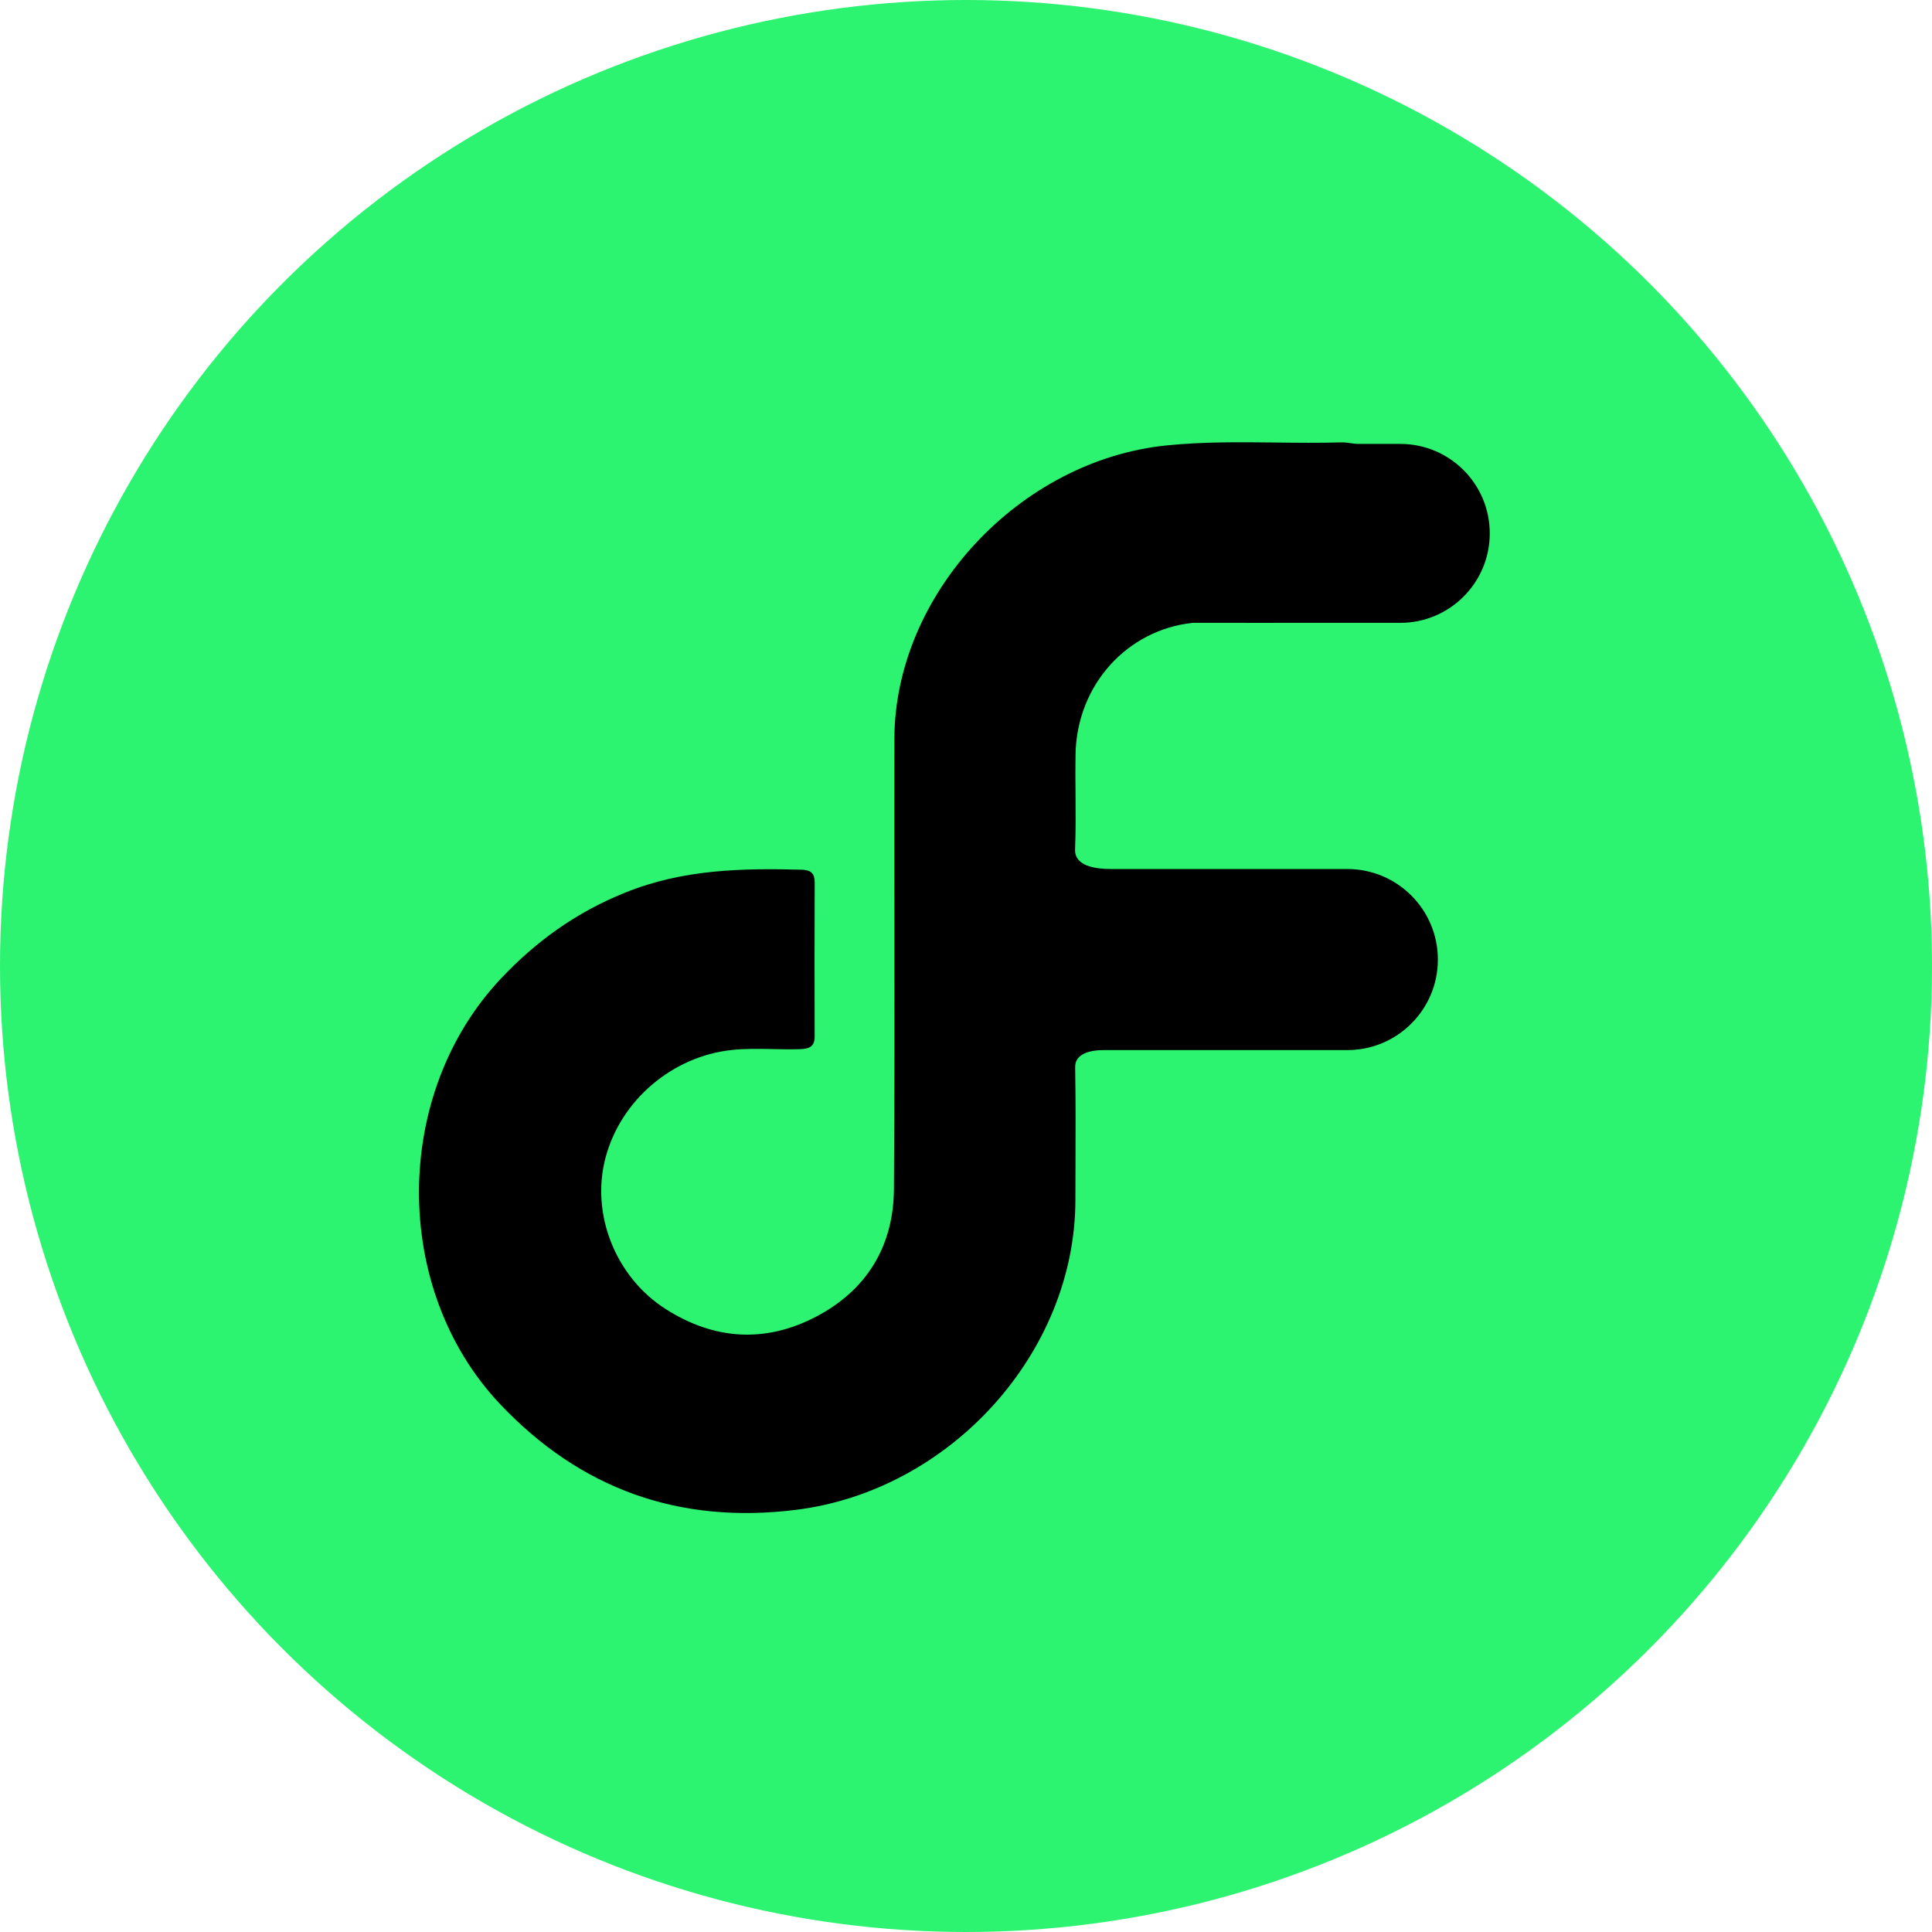 <svg width="42" height="42" viewBox="0 0 42 42" fill="none" xmlns="http://www.w3.org/2000/svg">
<circle cx="21" cy="21" r="21" fill="#2CF370"/>
<path fill-rule="evenodd" clip-rule="evenodd" d="M13.591 19.405C14.846 18.896 16.136 18.872 17.434 18.907C17.632 18.913 17.712 18.994 17.711 19.184C17.708 20.3 17.706 21.417 17.71 22.534C17.711 22.764 17.575 22.802 17.386 22.808C17.192 22.814 16.998 22.811 16.804 22.806H16.804C16.508 22.8 16.211 22.794 15.913 22.825C14.625 22.96 13.492 23.911 13.161 25.177C12.84 26.402 13.386 27.77 14.478 28.462C15.522 29.125 16.622 29.2 17.717 28.636C18.841 28.057 19.425 27.092 19.433 25.852C19.447 23.819 19.445 21.786 19.443 19.753C19.442 18.524 19.441 17.296 19.443 16.067C19.449 12.919 22.161 10.008 25.361 9.683C26.151 9.603 26.942 9.611 27.733 9.62C28.209 9.626 28.685 9.631 29.161 9.617C29.284 9.613 29.408 9.65 29.532 9.65H30.44C31.515 9.65 32.386 10.52 32.386 11.595C32.386 12.669 31.515 13.54 30.44 13.54H27.774C27.526 13.541 27.278 13.542 27.03 13.54H25.925C24.511 13.692 23.406 14.881 23.381 16.407C23.376 16.694 23.378 16.98 23.381 17.267C23.384 17.666 23.387 18.064 23.371 18.463C23.357 18.827 23.801 18.892 24.166 18.892H29.29C30.377 18.892 31.258 19.773 31.258 20.86C31.258 21.947 30.377 22.828 29.29 22.828H23.993C23.7 22.828 23.368 22.905 23.373 23.198C23.385 23.925 23.383 24.653 23.38 25.381C23.38 25.618 23.379 25.855 23.378 26.091C23.374 29.402 20.664 32.402 17.308 32.822C14.758 33.141 12.616 32.366 10.874 30.527C8.508 28.029 8.525 23.777 10.893 21.27C11.652 20.465 12.527 19.832 13.591 19.405Z" fill="black"/>
</svg>
